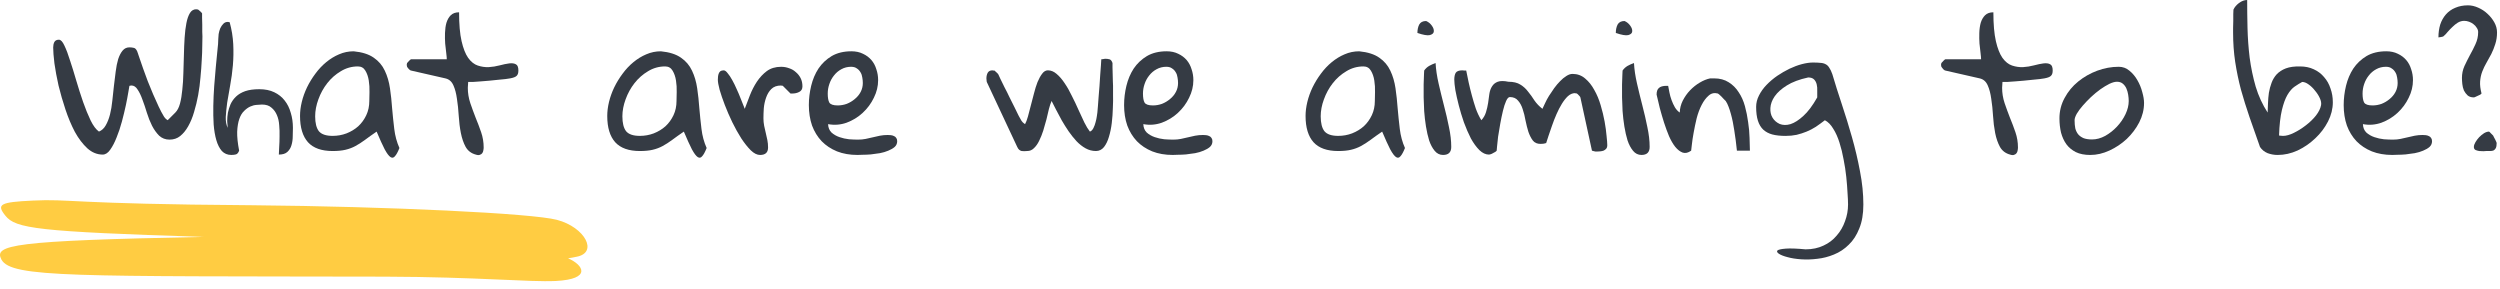 <svg fill="none" height="38" viewBox="0 0 329 38" width="329" xmlns="http://www.w3.org/2000/svg"><g fill="#2b323b" fill-opacity=".95"><path d="m7 6.234c0-.25.047-.477.141-.68.109-.219.312-.328.609-.328.25 0 .492.258.727.773.25.516.5 1.18.75 1.992.266.797.539 1.68.82 2.648.281.953.578 1.883.891 2.789.312.891.641 1.695.984 2.414.344.703.711 1.195 1.101 1.476.375-.156.672-.43.891-.82.234-.406.422-.883.562-1.43.141-.562.242-1.164.305-1.805.078-.656.148-1.305.211-1.945.078-.656.156-1.289.234-1.898.078-.625.188-1.172.328-1.641.156-.469.351-.844.586-1.125s.531-.422.891-.422c.219 0 .414.023.586.07.172.031.32.188.445.469.062.203.164.5.305.891.141.391.297.844.469 1.359.188.516.391 1.07.609 1.664.234.578.469 1.148.703 1.711.25.562.492 1.102.727 1.617.234.5.461.93.68 1.289.031.062.109.164.234.305.141.125.234.195.281.211l1.008-1.008c.266-.266.469-.656.609-1.172.141-.531.242-1.141.305-1.828.078-.688.125-1.422.141-2.203.031-.797.055-1.586.07-2.367.016-.781.047-1.539.094-2.273s.125-1.375.234-1.922c.109-.562.266-1.008.469-1.336.203-.328.484-.492.844-.492.016 0 .031.008.047.023h.094c.047.016.078.023.094.023.016 0 .055.031.117.094.062.047.117.094.164.141.062.047.109.094.141.141.047.047.078.086.094.117v.586c.016.281.023.586.023.914v.938c.016.281.023.477.023.586 0 .312-.008.742-.023 1.289 0 .547-.023 1.172-.07 1.875-.031.688-.086 1.43-.164 2.227-.062.781-.164 1.562-.305 2.344-.141.766-.32 1.508-.539 2.227-.203.703-.461 1.328-.773 1.875-.297.531-.648.961-1.055 1.289-.391.313-.859.469-1.406.469-.531 0-.984-.172-1.359-.516-.359-.359-.672-.797-.938-1.312-.266-.531-.492-1.102-.68-1.711-.188-.625-.383-1.203-.586-1.734-.188-.531-.398-.969-.633-1.312-.219-.359-.492-.539-.82-.539-.031 0-.078.008-.141.023-.047.016-.086.024-.117.024-.016.062-.062.336-.141.82-.078.484-.188 1.062-.328 1.734-.141.656-.312 1.367-.516 2.133s-.438 1.469-.703 2.109c-.25.641-.531 1.18-.844 1.617-.297.422-.625.633-.984.633-.734 0-1.406-.274-2.016-.82-.609-.562-1.156-1.281-1.641-2.156-.469-.891-.883-1.875-1.242-2.953-.359-1.078-.664-2.133-.914-3.164-.234-1.047-.414-2.016-.539-2.906-.109-.906-.164-1.609-.164-2.109z"/><path d="m28.727 5.109c0-.172.016-.383.047-.633.047-.266.117-.516.211-.75.109-.234.242-.43.398-.586.156-.172.359-.258.609-.258.016 0 .055.008.117.023s.102.023.117.023c.266.969.422 1.93.469 2.883s.031 1.883-.047 2.789c-.078.891-.195 1.758-.351 2.602-.156.828-.289 1.594-.399 2.297-.094.703-.156 1.336-.188 1.898-.016.562.07 1.039.258 1.43-.031-.25-.055-.547-.07-.891 0-.359.031-.727.094-1.102.078-.375.195-.75.352-1.125.172-.375.414-.711.727-1.008s.711-.531 1.195-.703c.5-.172 1.117-.258 1.852-.258.766 0 1.422.133 1.969.398.562.266 1.024.633 1.383 1.102.359.453.625.992.797 1.617.188.609.281 1.266.281 1.969 0 .328-.008.703-.024 1.125 0 .406-.055.789-.164 1.149-.094.344-.274.641-.539.891-.25.234-.625.352-1.125.352 0-.25.016-.586.047-1.008.031-.438.047-.898.047-1.383.016-.484 0-.977-.047-1.476-.031-.5-.133-.945-.305-1.336-.172-.406-.414-.734-.727-.984-.297-.266-.711-.398-1.242-.398-.188 0-.422.016-.703.047-.266.016-.539.086-.82.211-.281.125-.555.32-.82.586-.266.25-.477.602-.633 1.055-.156.438-.25 1-.281 1.688-.016.672.07 1.5.258 2.484-.109.281-.25.445-.422.492-.156.047-.359.07-.609.07-.5 0-.914-.172-1.242-.516-.312-.359-.555-.836-.727-1.43-.172-.594-.289-1.281-.352-2.062-.047-.781-.062-1.594-.047-2.438.016-.859.055-1.726.117-2.602.078-.891.148-1.727.211-2.508.078-.797.148-1.516.211-2.156.078-.656.117-1.18.117-1.57z"/><path d="m49.562 17.32c-.594.406-1.109.773-1.547 1.102-.422.312-.836.578-1.242.797-.406.219-.844.383-1.312.492-.453.109-1.016.164-1.688.164-1.453 0-2.531-.383-3.234-1.148-.703-.781-1.055-1.938-1.055-3.469 0-.594.078-1.211.234-1.852.156-.641.383-1.273.68-1.898.312-.641.68-1.242 1.102-1.805.422-.578.898-1.086 1.43-1.523.531-.438 1.094-.781 1.688-1.031.609-.266 1.25-.398 1.922-.398 1.125.109 2.008.391 2.648.844.641.438 1.125 1.008 1.453 1.711.328.688.555 1.461.68 2.32.125.844.219 1.719.281 2.625.078.906.172 1.812.281 2.719.109.906.336 1.742.68 2.508-.203.516-.398.875-.586 1.078-.172.219-.367.258-.586.117-.219-.141-.476-.484-.773-1.031-.281-.547-.633-1.32-1.055-2.32zm-8.086-2.016c0 .891.164 1.547.492 1.969.344.406.945.609 1.805.609.641 0 1.25-.109 1.828-.328.594-.234 1.109-.547 1.547-.938.438-.406.789-.891 1.055-1.453.266-.562.399-1.188.399-1.875 0-.281.008-.672.023-1.172.016-.516-.016-1.023-.094-1.523-.078-.5-.227-.93-.445-1.289-.219-.375-.547-.562-.984-.562-.812 0-1.562.211-2.25.633-.688.406-1.281.93-1.781 1.57s-.891 1.352-1.172 2.133c-.281.766-.422 1.508-.422 2.227z"/><path d="m53.523 8.531c0-.047.008-.086.024-.117 0-.031.008-.07.023-.117.062-.078.156-.18.281-.305s.203-.188.234-.188h4.711c0-.172-.024-.445-.07-.82-.047-.375-.094-.789-.141-1.242-.031-.453-.039-.922-.023-1.406.016-.5.078-.945.188-1.336.125-.406.312-.734.562-.984.266-.266.633-.398 1.102-.398 0 1.578.109 2.844.328 3.797.219.953.508 1.688.867 2.203.375.516.797.852 1.266 1.008s.945.227 1.43.211c.5-.031.984-.109 1.453-.234.469-.125.883-.211 1.242-.258.375-.047.672-.008.891.117.219.109.328.383.328.82 0 .328-.078.562-.234.703-.141.141-.422.25-.844.328-.125.016-.336.047-.633.094-.281.031-.602.063-.961.094-.359.031-.742.07-1.149.117-.406.031-.789.062-1.148.094-.359.031-.688.055-.984.07-.297 0-.516 0-.656 0 0 .078-.008.211-.024.399-.016.188-.023.312-.023.375 0 .688.109 1.359.328 2.016.219.641.453 1.281.703 1.922.266.641.508 1.281.727 1.922.219.641.328 1.305.328 1.992 0 .125-.016.258-.047.399-.016.125-.062.242-.141.351-.062.094-.164.164-.305.211-.125.062-.305.055-.539-.023-.594-.156-1.039-.492-1.336-1.008-.281-.516-.492-1.125-.633-1.828-.141-.719-.234-1.477-.281-2.273-.047-.797-.125-1.539-.234-2.227-.094-.703-.25-1.297-.469-1.781-.219-.5-.57-.805-1.055-.914l-4.524-1.031c-.062 0-.156-.062-.281-.188-.125-.141-.203-.242-.234-.305-.016-.031-.023-.07-.023-.117-.016-.031-.024-.078-.024-.141z"/><path d="m89.992 17.32c-.594.406-1.109.773-1.547 1.102-.422.312-.836.578-1.242.797-.406.219-.844.383-1.312.492-.453.109-1.016.164-1.688.164-1.453 0-2.531-.383-3.234-1.148-.703-.781-1.055-1.938-1.055-3.469 0-.594.078-1.211.234-1.852.156-.641.383-1.273.68-1.898.312-.641.68-1.242 1.102-1.805.422-.578.898-1.086 1.43-1.523.531-.438 1.094-.781 1.688-1.031.609-.266 1.25-.398 1.922-.398 1.125.109 2.008.391 2.648.844.641.438 1.125 1.008 1.453 1.711.328.688.555 1.461.68 2.32.125.844.219 1.719.281 2.625.078.906.172 1.812.281 2.719.109.906.336 1.742.68 2.508-.203.516-.398.875-.586 1.078-.172.219-.367.258-.586.117-.219-.141-.476-.484-.773-1.031-.281-.547-.633-1.32-1.055-2.32zm-8.086-2.016c0 .891.164 1.547.492 1.969.344.406.945.609 1.805.609.641 0 1.25-.109 1.828-.328.594-.234 1.109-.547 1.547-.938.438-.406.789-.891 1.055-1.453s.398-1.188.398-1.875c0-.281.008-.672.024-1.172.016-.516-.016-1.023-.094-1.523-.078-.5-.227-.93-.445-1.289-.219-.375-.547-.562-.984-.562-.812 0-1.562.211-2.25.633-.687.406-1.281.93-1.781 1.57s-.891 1.352-1.172 2.133c-.281.766-.422 1.508-.422 2.227z"/><path d="m94.469 10.5c0-.141.008-.281.023-.422.016-.156.047-.289.094-.398.047-.125.117-.227.211-.305.109-.078.258-.117.445-.117.156 0 .328.125.516.375.203.234.406.539.609.914.203.359.398.758.586 1.195.203.438.375.844.516 1.219.156.359.281.672.375.938.094.266.148.406.164.422.203-.547.43-1.141.68-1.781.25-.641.555-1.234.914-1.781.375-.562.812-1.031 1.312-1.406.516-.375 1.141-.562 1.875-.562.375 0 .727.062 1.055.188.344.109.64.281.89.516.266.219.477.484.633.797.156.312.235.672.235 1.078 0 .344-.141.586-.422.727-.266.141-.571.211-.914.211h-.235l-1.008-1.008c-.031 0-.054-.008-.07-.024-.031 0-.062 0-.094 0-.015-.016-.039-.023-.07-.023-.547 0-.977.156-1.289.469-.297.297-.523.672-.68 1.125-.156.437-.258.906-.304 1.406-.032.484-.047.93-.047 1.336 0 .312.031.633.093.961.063.312.133.625.211.938.079.297.149.609.211.938.063.312.094.641.094.984 0 .656-.351.984-1.055.984-.39 0-.796-.203-1.218-.609-.422-.422-.844-.953-1.266-1.594-.406-.641-.797-1.344-1.172-2.109-.375-.781-.703-1.539-.984-2.273-.281-.734-.508-1.399-.68-1.992-.156-.594-.234-1.031-.234-1.312z"/><path d="m106.445 13.828c0-.844.102-1.688.305-2.531.203-.844.523-1.602.961-2.273.453-.672 1.031-1.219 1.734-1.641.719-.422 1.586-.633 2.602-.633.578 0 1.086.109 1.523.328.438.203.805.477 1.102.82s.516.75.656 1.219c.156.453.234.93.234 1.43 0 .797-.187 1.57-.562 2.32-.359.75-.852 1.414-1.477 1.992-.609.562-1.312.992-2.109 1.289-.797.281-1.609.344-2.437.188.015.453.164.82.445 1.102.297.266.648.469 1.055.609.406.141.828.234 1.265.281.438.031.828.047 1.172.047.359 0 .695-.031 1.008-.094.312-.062.625-.133.937-.211.313-.078.625-.148.938-.211.328-.062.672-.094 1.031-.094.141 0 .281.008.422.024.141.016.273.055.398.117.125.047.227.133.305.258.078.109.117.25.117.422 0 .297-.109.547-.328.75-.219.188-.5.352-.844.492-.328.141-.695.25-1.101.328-.406.063-.805.117-1.195.164-.375.031-.727.047-1.055.047-.313.016-.547.023-.703.023-1 0-1.899-.156-2.696-.469-.796-.328-1.468-.773-2.015-1.336-.547-.578-.969-1.266-1.266-2.062-.281-.812-.422-1.711-.422-2.695zm2.485-1.523c0 .547.07.945.211 1.195.156.25.523.375 1.101.375.406 0 .805-.07 1.196-.211.39-.156.742-.367 1.054-.633.328-.266.586-.578.774-.937.187-.359.281-.75.281-1.172 0-.234-.024-.477-.07-.727-.032-.25-.11-.477-.235-.68-.125-.219-.289-.391-.492-.516-.188-.141-.438-.211-.75-.211-.469 0-.898.109-1.289.328-.375.203-.695.477-.961.82-.266.328-.469.703-.609 1.125-.141.406-.211.82-.211 1.242z"/><path d="m129.812 10.312c0-.266.055-.508.165-.727.125-.219.335-.328.632-.328.016 0 .039.008.071.023h.093.094c.047.031.133.109.258.234.141.125.227.219.258.281.047.094.14.297.281.609.156.313.336.68.539 1.102.219.406.438.844.656 1.312.235.453.453.891.657 1.312.218.422.398.789.539 1.102.156.297.265.492.328.586.015.047.086.141.211.281.14.125.242.203.304.234.125-.219.25-.547.375-.984s.25-.914.375-1.43c.141-.531.282-1.07.422-1.617.141-.562.297-1.062.469-1.5.188-.453.391-.82.609-1.102.219-.297.469-.445.75-.445.407 0 .79.156 1.149.469.375.313.726.719 1.055 1.219.343.5.664 1.062.96 1.688.313.609.602 1.219.868 1.828.281.594.539 1.149.773 1.664.25.5.492.898.727 1.195.187-.062.343-.219.468-.469s.219-.508.282-.773c.078-.281.132-.539.164-.773.031-.25.054-.414.07-.492.016-.172.039-.438.07-.797.032-.375.063-.797.094-1.266.047-.469.086-.953.117-1.453.032-.5.063-.984.094-1.453.047-.469.078-.883.094-1.242.031-.375.047-.641.047-.797.031 0 .109-.008.234-.023.125-.031.211-.047.258-.047.219 0 .414.023.586.07.172.047.304.211.398.492v.586c.016.281.024.586.024.914.015.313.023.617.023.914.016.281.024.477.024.586v1.172c.015.516.007 1.094-.024 1.734-.015.641-.062 1.297-.141 1.969-.078.656-.203 1.266-.374 1.828-.157.547-.376 1-.657 1.359-.281.344-.633.516-1.054.516-.485 0-.938-.117-1.36-.352-.422-.234-.82-.547-1.195-.938-.36-.391-.703-.82-1.031-1.289-.329-.484-.633-.969-.914-1.453-.266-.5-.516-.969-.75-1.406-.219-.453-.415-.836-.586-1.148-.125.281-.243.633-.352 1.055-.094.422-.203.883-.328 1.383-.125.484-.266.977-.422 1.476-.156.484-.336.93-.539 1.336-.188.391-.414.711-.68.961-.25.25-.539.375-.867.375-.156 0-.297.008-.422.023-.125 0-.242-.008-.351-.023-.11-.031-.211-.086-.305-.164-.094-.078-.18-.203-.258-.375l-4.008-8.555c0-.016-.007-.078-.023-.187-.016-.125-.024-.219-.024-.281z"/><path d="m147.93 13.828c0-.844.101-1.688.304-2.531.204-.844.524-1.602.961-2.273.453-.672 1.032-1.219 1.735-1.641.718-.422 1.586-.633 2.601-.633.578 0 1.086.109 1.524.328.437.203.804.477 1.101.82s.516.75.656 1.219c.157.453.235.93.235 1.43 0 .797-.188 1.57-.563 2.32-.359.75-.851 1.414-1.476 1.992-.61.562-1.313.992-2.11 1.289-.796.281-1.609.344-2.437.188.016.453.164.82.445 1.102.297.266.649.469 1.055.609.406.141.828.234 1.266.281.437.031.828.047 1.171.047.36 0 .696-.031 1.008-.094.313-.062.625-.133.938-.211.312-.078.625-.148.937-.211.328-.062.672-.094 1.031-.094.141 0 .282.008.422.024.141.016.274.055.399.117.125.047.226.133.305.258.078.109.117.25.117.422 0 .297-.11.547-.328.75-.219.188-.5.352-.844.492-.328.141-.695.25-1.102.328-.406.063-.804.117-1.195.164-.375.031-.727.047-1.055.047-.312.016-.547.023-.703.023-1 0-1.898-.156-2.695-.469-.797-.328-1.469-.773-2.016-1.336-.547-.578-.969-1.266-1.265-2.062-.282-.812-.422-1.711-.422-2.695zm2.484-1.523c0 .547.07.945.211 1.195.156.25.523.375 1.102.375.406 0 .804-.07 1.195-.211.39-.156.742-.367 1.055-.633.328-.266.585-.578.773-.937.188-.359.281-.75.281-1.172 0-.234-.023-.477-.07-.727-.031-.25-.109-.477-.234-.68-.125-.219-.289-.391-.493-.516-.187-.141-.437-.211-.75-.211-.468 0-.898.109-1.289.328-.375.203-.695.477-.961.82-.265.328-.468.703-.609 1.125-.141.406-.211.82-.211 1.242z"/><path d="m181.891 17.32c-.594.406-1.11.773-1.547 1.102-.422.312-.836.578-1.242.797-.407.219-.844.383-1.313.492-.453.109-1.016.164-1.687.164-1.454 0-2.532-.383-3.235-1.148-.703-.781-1.055-1.938-1.055-3.469 0-.594.079-1.211.235-1.852.156-.641.383-1.273.68-1.898.312-.641.679-1.242 1.101-1.805.422-.578.899-1.086 1.43-1.523s1.094-.781 1.687-1.031c.61-.266 1.25-.398 1.922-.398 1.125.109 2.008.391 2.649.844.64.438 1.125 1.008 1.453 1.711.328.688.554 1.461.679 2.32.125.844.219 1.719.282 2.625.078.906.172 1.812.281 2.719.109.906.336 1.742.68 2.508-.203.516-.399.875-.586 1.078-.172.219-.367.258-.586.117-.219-.141-.477-.484-.774-1.031-.281-.547-.633-1.32-1.054-2.32zm-8.086-2.016c0 .891.164 1.547.492 1.969.344.406.945.609 1.805.609.64 0 1.25-.109 1.828-.328.593-.234 1.109-.547 1.547-.938.437-.406.789-.891 1.054-1.453.266-.562.399-1.188.399-1.875 0-.281.008-.672.023-1.172.016-.516-.015-1.023-.094-1.523-.078-.5-.226-.93-.445-1.289-.219-.375-.547-.562-.984-.562-.813 0-1.563.211-2.25.633-.688.406-1.282.93-1.782 1.57s-.89 1.352-1.171 2.133c-.282.766-.422 1.508-.422 2.227z"/><path d="m187.352 11.555c0-.094 0-.242 0-.445.015-.219.023-.445.023-.68.016-.234.023-.461.023-.68.016-.219.024-.375.024-.469.172-.25.39-.453.656-.609.281-.156.563-.281.844-.375.047.844.18 1.742.398 2.695.219.953.453 1.914.703 2.883.25.953.469 1.898.657 2.836.203.938.304 1.812.304 2.625 0 .703-.359 1.055-1.078 1.055-.437 0-.804-.18-1.101-.539-.297-.359-.539-.812-.727-1.359-.172-.562-.312-1.18-.422-1.852-.109-.688-.187-1.359-.234-2.016-.031-.656-.055-1.258-.07-1.805 0-.547 0-.969 0-1.266zm.328-8.789c.297.125.547.328.75.609s.289.539.258.773c-.016.219-.188.375-.516.469-.328.078-.875-.016-1.641-.281 0-.422.078-.789.235-1.102.172-.312.476-.469.914-.469z"/><path d="m191.383 10.5c0-.391.062-.695.187-.914.141-.219.43-.328.868-.328.046 0 .132.008.257.023h.258c.109.484.219 1.016.328 1.594.125.562.266 1.133.422 1.711.156.578.328 1.149.516 1.711.203.562.445 1.07.726 1.523.282-.297.485-.648.61-1.055.125-.406.218-.812.281-1.219.062-.422.117-.82.164-1.195.062-.391.18-.719.352-.984.171-.281.421-.484.75-.609.343-.125.812-.125 1.406 0 .656 0 1.18.125 1.57.375.391.234.727.539 1.008.914.297.359.578.75.844 1.172.281.406.632.773 1.054 1.101.094-.203.211-.453.352-.75.141-.312.312-.633.516-.961.218-.344.445-.68.679-1.008.25-.344.508-.648.774-.914.265-.281.539-.508.82-.68.281-.187.555-.281.82-.281.641 0 1.196.203 1.664.609.469.391.868.891 1.196 1.5.343.594.625 1.266.843 2.016.219.734.391 1.445.516 2.133s.211 1.32.258 1.898c.062.562.094.969.094 1.219 0 .203-.047.359-.141.469s-.211.195-.352.258c-.14.047-.296.078-.468.094-.157.016-.305.023-.446.023-.031 0-.078 0-.14 0-.063-.016-.133-.031-.211-.047-.063-.016-.149-.039-.258-.07l-1.523-7.008c0-.047-.063-.133-.188-.258-.125-.141-.219-.227-.281-.258-.047 0-.086-.008-.117-.024-.032 0-.055 0-.071 0-.015-.016-.031-.023-.047-.023-.328 0-.64.133-.937.398-.281.266-.547.602-.797 1.008-.25.406-.484.859-.703 1.359s-.414 1-.586 1.5c-.172.484-.328.938-.469 1.359-.125.406-.226.719-.304.938-.063.031-.188.062-.375.094-.188.016-.313.023-.375.023-.438 0-.774-.148-1.008-.445-.235-.312-.43-.695-.586-1.148-.141-.453-.266-.945-.375-1.477-.094-.547-.219-1.047-.375-1.5-.141-.453-.344-.828-.61-1.125-.25-.312-.609-.469-1.078-.469-.172 0-.336.172-.492.516-.156.344-.297.781-.422 1.312-.125.516-.242 1.078-.351 1.688-.11.594-.203 1.156-.282 1.688-.062.516-.109.953-.14 1.312-.031.359-.047.539-.047.539-.031.047-.094.102-.188.164-.093.047-.195.102-.304.164-.094.063-.196.109-.305.141-.094.031-.164.047-.211.047-.437 0-.859-.195-1.265-.586-.407-.406-.782-.922-1.126-1.547-.328-.641-.632-1.344-.914-2.109-.265-.766-.492-1.516-.679-2.25-.188-.734-.336-1.399-.446-1.992-.093-.594-.14-1.047-.14-1.359z"/><path d="m213.461 11.555c0-.094 0-.242 0-.445.016-.219.023-.445.023-.68.016-.234.024-.461.024-.68.015-.219.023-.375.023-.469.172-.25.391-.453.657-.609.281-.156.562-.281.843-.375.047.844.18 1.742.399 2.695.218.953.453 1.914.703 2.883.25.953.469 1.898.656 2.836.203.938.305 1.812.305 2.625 0 .703-.36 1.055-1.078 1.055-.438 0-.805-.18-1.102-.539-.297-.359-.539-.812-.726-1.359-.172-.562-.313-1.18-.422-1.852-.11-.688-.188-1.359-.235-2.016-.031-.656-.054-1.258-.07-1.805 0-.547 0-.969 0-1.266zm.328-8.789c.297.125.547.328.75.609s.289.539.258.773c-.016.219-.188.375-.516.469-.328.078-.875-.016-1.64-.281 0-.422.078-.789.234-1.102.172-.312.477-.469.914-.469z"/><path d="m218.008 12.445c0-.406.101-.695.304-.867.204-.188.532-.281.985-.281h.234c.047.25.102.539.164.867.063.328.157.664.282 1.008.125.344.273.664.445.961.172.281.383.508.633.68.015-.547.148-1.07.398-1.57.266-.516.586-.969.961-1.359.391-.406.813-.742 1.266-1.008.468-.281.929-.469 1.382-.562h.516c.75 0 1.391.172 1.922.516.531.328.969.766 1.312 1.312.36.531.633 1.141.821 1.828.187.687.328 1.391.422 2.109.109.703.172 1.391.187 2.062.031.656.047 1.219.047 1.688h-1.711c-.094-.938-.211-1.836-.351-2.695-.047-.344-.11-.703-.188-1.078-.078-.391-.164-.75-.258-1.078-.093-.344-.195-.656-.304-.938-.11-.297-.235-.547-.375-.75-.063-.062-.149-.148-.258-.258-.094-.109-.196-.219-.305-.328-.109-.109-.211-.203-.305-.281-.093-.078-.148-.117-.164-.117-.468-.125-.875-.031-1.218.281-.344.297-.649.703-.914 1.219-.266.516-.485 1.101-.657 1.758-.156.656-.289 1.289-.398 1.898-.11.594-.188 1.117-.235 1.57-.046.438-.078.703-.093.797-.391.281-.758.367-1.102.258-.344-.125-.672-.375-.984-.75-.297-.375-.571-.844-.821-1.406-.234-.562-.453-1.156-.656-1.781-.203-.641-.39-1.281-.562-1.922-.157-.641-.297-1.234-.422-1.781z"/><path d="m237.625 32.812c.875 0 1.656-.164 2.344-.492.687-.312 1.265-.75 1.734-1.312.485-.547.852-1.18 1.102-1.898.265-.703.398-1.438.398-2.203 0-.391-.023-.906-.07-1.547-.031-.641-.086-1.336-.164-2.086s-.196-1.516-.352-2.297c-.14-.781-.32-1.516-.539-2.203-.219-.703-.492-1.312-.82-1.828-.313-.531-.68-.906-1.102-1.125-.406.312-.804.602-1.195.867-.391.25-.797.461-1.219.633s-.859.312-1.312.422c-.453.094-.938.141-1.453.141-.672 0-1.25-.062-1.735-.188-.469-.125-.867-.336-1.195-.633-.313-.297-.547-.688-.703-1.172s-.235-1.094-.235-1.828c0-.516.125-1.016.375-1.5.25-.5.578-.961.985-1.383.422-.438.89-.836 1.406-1.195.531-.359 1.07-.672 1.617-.938.563-.266 1.11-.469 1.641-.609.547-.141 1.031-.211 1.453-.211.406 0 .742.016 1.008.047.265.016.492.078.679.188.188.094.344.25.469.469.141.203.274.484.399.844.359 1.219.773 2.531 1.242 3.937.469 1.406.914 2.852 1.336 4.336.422 1.484.773 2.977 1.054 4.476.297 1.516.446 2.977.446 4.383 0 1.25-.18 2.305-.539 3.164-.344.875-.805 1.586-1.383 2.133-.563.562-1.211.992-1.945 1.289-.719.297-1.446.484-2.18.562-.734.094-1.445.117-2.133.07-.687-.047-1.281-.141-1.781-.281-.5-.125-.883-.274-1.149-.445-.25-.172-.312-.32-.187-.445.14-.109.5-.188 1.078-.234.578-.047 1.453-.016 2.625.094zm.328-22.617c-1.156.25-2.094.602-2.812 1.055-.703.438-1.235.914-1.594 1.43-.344.5-.531 1.008-.563 1.523-.031.5.063.93.282 1.289.218.359.531.633.937.82.422.172.899.18 1.43.023.531-.172 1.094-.531 1.687-1.078.61-.547 1.219-1.359 1.828-2.438 0-.266 0-.555 0-.867.016-.312-.007-.594-.07-.844-.062-.266-.18-.484-.351-.656-.172-.172-.43-.258-.774-.258z"/><path d="m255.438 8.531c0-.047.007-.086.023-.117 0-.031.008-.07.023-.117.063-.078.157-.18.282-.305s.203-.188.234-.188h4.711c0-.172-.023-.445-.07-.82s-.094-.789-.141-1.242c-.031-.453-.039-.922-.023-1.406.015-.5.078-.945.187-1.336.125-.406.313-.734.563-.984.265-.266.632-.398 1.101-.398 0 1.578.11 2.844.328 3.797.219.953.508 1.688.867 2.203.375.516.797.852 1.266 1.008s.945.227 1.43.211c.5-.031.984-.109 1.453-.234s.883-.211 1.242-.258c.375-.047.672-.008.891.117.218.109.328.383.328.82 0 .328-.078.562-.235.703-.14.141-.421.25-.843.328-.125.016-.336.047-.633.094-.281.031-.602.063-.961.094s-.742.07-1.149.117c-.406.031-.789.062-1.148.094-.359.031-.687.055-.984.07-.297 0-.516 0-.657 0 0 .078-.007.211-.023.399s-.023.312-.023.375c0 .688.109 1.359.328 2.016.218.641.453 1.281.703 1.922.265.641.508 1.281.726 1.922.219.641.328 1.305.328 1.992 0 .125-.015.258-.046.399-.016.125-.063.242-.141.351-.063.094-.164.164-.305.211-.125.062-.304.055-.539-.023-.593-.156-1.039-.492-1.336-1.008-.281-.516-.492-1.125-.633-1.828-.14-.719-.234-1.477-.281-2.273-.047-.797-.125-1.539-.234-2.227-.094-.703-.25-1.297-.469-1.781-.219-.5-.57-.805-1.055-.914l-4.523-1.031c-.062 0-.156-.062-.281-.188-.125-.141-.203-.242-.235-.305-.015-.031-.023-.07-.023-.117-.016-.031-.023-.078-.023-.141z"/><path d="m271.023 15.586c0-.969.227-1.867.68-2.695.453-.844 1.047-1.562 1.781-2.156.75-.609 1.586-1.086 2.508-1.43.938-.344 1.883-.516 2.836-.516.531 0 1 .172 1.406.516.422.344.774.766 1.055 1.266.281.484.492 1 .633 1.547.156.547.234 1.023.234 1.43 0 .875-.211 1.726-.633 2.555-.421.812-.968 1.539-1.64 2.18-.672.625-1.43 1.133-2.274 1.524-.843.391-1.687.586-2.531.586-.75 0-1.383-.125-1.898-.375-.516-.266-.93-.609-1.242-1.031-.313-.438-.547-.945-.704-1.524-.14-.594-.211-1.219-.211-1.875zm1.993.234c0 .406.031.766.093 1.078.079.297.203.555.375.773.188.219.43.391.727.516.297.109.664.164 1.101.164.579 0 1.157-.156 1.735-.469.578-.328 1.094-.734 1.547-1.219.468-.5.844-1.047 1.125-1.641.281-.594.422-1.172.422-1.734 0-.25-.024-.523-.071-.82-.047-.297-.125-.57-.234-.82s-.266-.461-.469-.633c-.203-.172-.461-.258-.773-.258-.282 0-.617.094-1.008.281-.375.188-.774.43-1.195.727-.407.297-.813.633-1.219 1.008-.391.375-.75.75-1.078 1.125s-.594.734-.797 1.078c-.188.344-.281.625-.281.844z"/><path d="m297.414 19.336c-.484-1.406-.945-2.719-1.383-3.938-.422-1.234-.797-2.438-1.125-3.609-.312-1.188-.562-2.391-.75-3.609-.187-1.219-.281-2.523-.281-3.914 0-.109 0-.305 0-.586.016-.297.023-.602.023-.914s0-.609 0-.891c.016-.297.024-.5.024-.609.14-.312.383-.602.726-.867.36-.266.719-.398 1.079-.398 0 1.156.015 2.391.046 3.703.032 1.297.125 2.594.282 3.891.172 1.297.437 2.57.797 3.82.375 1.234.898 2.367 1.57 3.398.016-.375.031-.789.047-1.242.015-.453.054-.906.117-1.359.078-.453.195-.891.352-1.312.156-.422.382-.797.679-1.125.313-.328.711-.586 1.195-.773.5-.188 1.126-.273 1.876-.258.671 0 1.273.125 1.804.375.547.25 1 .594 1.36 1.031.375.422.656.922.843 1.5.203.562.305 1.164.305 1.805 0 .859-.211 1.703-.633 2.531-.422.828-.984 1.57-1.687 2.227-.688.656-1.461 1.188-2.321 1.594-.859.391-1.734.586-2.625.586-.453 0-.89-.078-1.312-.234-.422-.172-.758-.445-1.008-.82zm5.555-8.555c-.313.172-.641.375-.985.609-.343.234-.664.602-.961 1.102-.281.484-.523 1.148-.726 1.992-.203.844-.328 1.961-.375 3.352.031 0 .109.008.234.024.141.016.235.023.282.023.421 0 .898-.133 1.429-.398.547-.266 1.071-.594 1.571-.984.515-.391.96-.82 1.335-1.289.375-.484.602-.945.68-1.383.047-.266-.008-.57-.164-.914-.156-.344-.367-.672-.633-.984-.25-.328-.531-.602-.844-.82-.296-.219-.578-.328-.843-.328z"/><path d="m308.43 13.828c0-.844.101-1.688.304-2.531.204-.844.524-1.602.961-2.273.453-.672 1.032-1.219 1.735-1.641.718-.422 1.586-.633 2.601-.633.578 0 1.086.109 1.524.328.437.203.804.477 1.101.82s.516.75.656 1.219c.157.453.235.93.235 1.43 0 .797-.188 1.57-.563 2.32-.359.75-.851 1.414-1.476 1.992-.61.562-1.313.992-2.11 1.289-.796.281-1.609.344-2.437.188.016.453.164.82.445 1.102.297.266.649.469 1.055.609.406.141.828.234 1.266.281.437.031.828.047 1.171.047.36 0 .696-.031 1.008-.094.313-.062.625-.133.938-.211.312-.078.625-.148.937-.211.328-.062.672-.094 1.031-.094.141 0 .282.008.422.024.141.016.274.055.399.117.125.047.226.133.305.258.078.109.117.25.117.422 0 .297-.11.547-.328.75-.219.188-.5.352-.844.492-.328.141-.695.25-1.102.328-.406.063-.804.117-1.195.164-.375.031-.727.047-1.055.047-.312.016-.547.023-.703.023-1 0-1.898-.156-2.695-.469-.797-.328-1.469-.773-2.016-1.336-.547-.578-.969-1.266-1.265-2.062-.282-.812-.422-1.711-.422-2.695zm2.484-1.523c0 .547.07.945.211 1.195.156.25.523.375 1.102.375.406 0 .804-.07 1.195-.211.39-.156.742-.367 1.055-.633.328-.266.585-.578.773-.937.188-.359.281-.75.281-1.172 0-.234-.023-.477-.07-.727-.031-.25-.109-.477-.234-.68-.125-.219-.289-.391-.493-.516-.187-.141-.437-.211-.75-.211-.468 0-.898.109-1.289.328-.375.203-.695.477-.961.82-.265.328-.468.703-.609 1.125-.141.406-.211.82-.211 1.242z"/><path d="m325.562 19.336c0-.188.071-.398.211-.633.141-.234.305-.453.493-.656.203-.203.414-.375.632-.516.235-.141.454-.211.657-.211.031 0 .109.07.234.211.141.125.242.227.305.305.031.047.07.125.117.234.062.094.117.195.164.305.063.109.109.211.141.305.031.078.046.125.046.141 0 .297-.039.523-.117.68-.078.141-.179.242-.304.305-.125.047-.274.07-.446.07-.156 0-.328 0-.515 0-.063 0-.18.008-.352.023-.172 0-.359-.008-.562-.023-.188-.031-.352-.078-.493-.141-.14-.078-.211-.211-.211-.399zm-1.57-9.07c0-.562.11-1.086.328-1.57.235-.5.477-.984.727-1.453.265-.469.508-.945.726-1.43.235-.5.352-1.031.352-1.594 0-.203-.063-.391-.187-.562-.11-.188-.25-.344-.422-.469-.172-.141-.368-.25-.586-.328-.219-.078-.43-.117-.633-.117-.297 0-.578.078-.844.234-.25.156-.484.344-.703.562-.219.203-.43.422-.633.656-.187.234-.375.43-.562.586-.032.031-.141.062-.328.094-.172.031-.282.047-.329.047 0-.609.079-1.172.235-1.688.172-.516.422-.961.75-1.336s.734-.664 1.219-.867c.5-.219 1.062-.328 1.687-.328.438 0 .883.102 1.336.305.469.203.883.477 1.242.82.36.328.656.703.891 1.125.234.422.351.859.351 1.312 0 .562-.078 1.078-.234 1.547-.141.453-.313.883-.516 1.289-.203.391-.414.773-.632 1.148-.219.375-.407.766-.563 1.172-.156.406-.25.844-.281 1.313-.031.453.031.977.187 1.57-.031.047-.093.102-.187.164-.094.047-.195.094-.305.141-.094.047-.195.094-.305.141-.093.047-.164.07-.211.07-.343 0-.617-.086-.82-.258-.203-.188-.367-.406-.492-.656-.109-.266-.18-.547-.211-.844s-.047-.562-.047-.797z"/></g><path clip-rule="evenodd" d="m4.317 26.396c-4.331.204-4.822.49-3.596 2.002 1.348 1.675 4.168 2.084 26.069 2.779-25.293.49-27.622 1.062-26.601 2.983 1.308 2.411 9.684 2.166 50.463 2.247 12.217.041 19.0.736 22.474.572 4.822-.245 3.637-2.125 1.634-2.983l1.103-.204c2.901-.531 1.144-3.882-2.574-4.862-3.269-.858-22.065-1.757-40.166-1.921-23.945-.163-23.863-.858-28.807-.613z" fill="#ffc72e" fill-opacity=".9" fill-rule="evenodd"/></svg>
